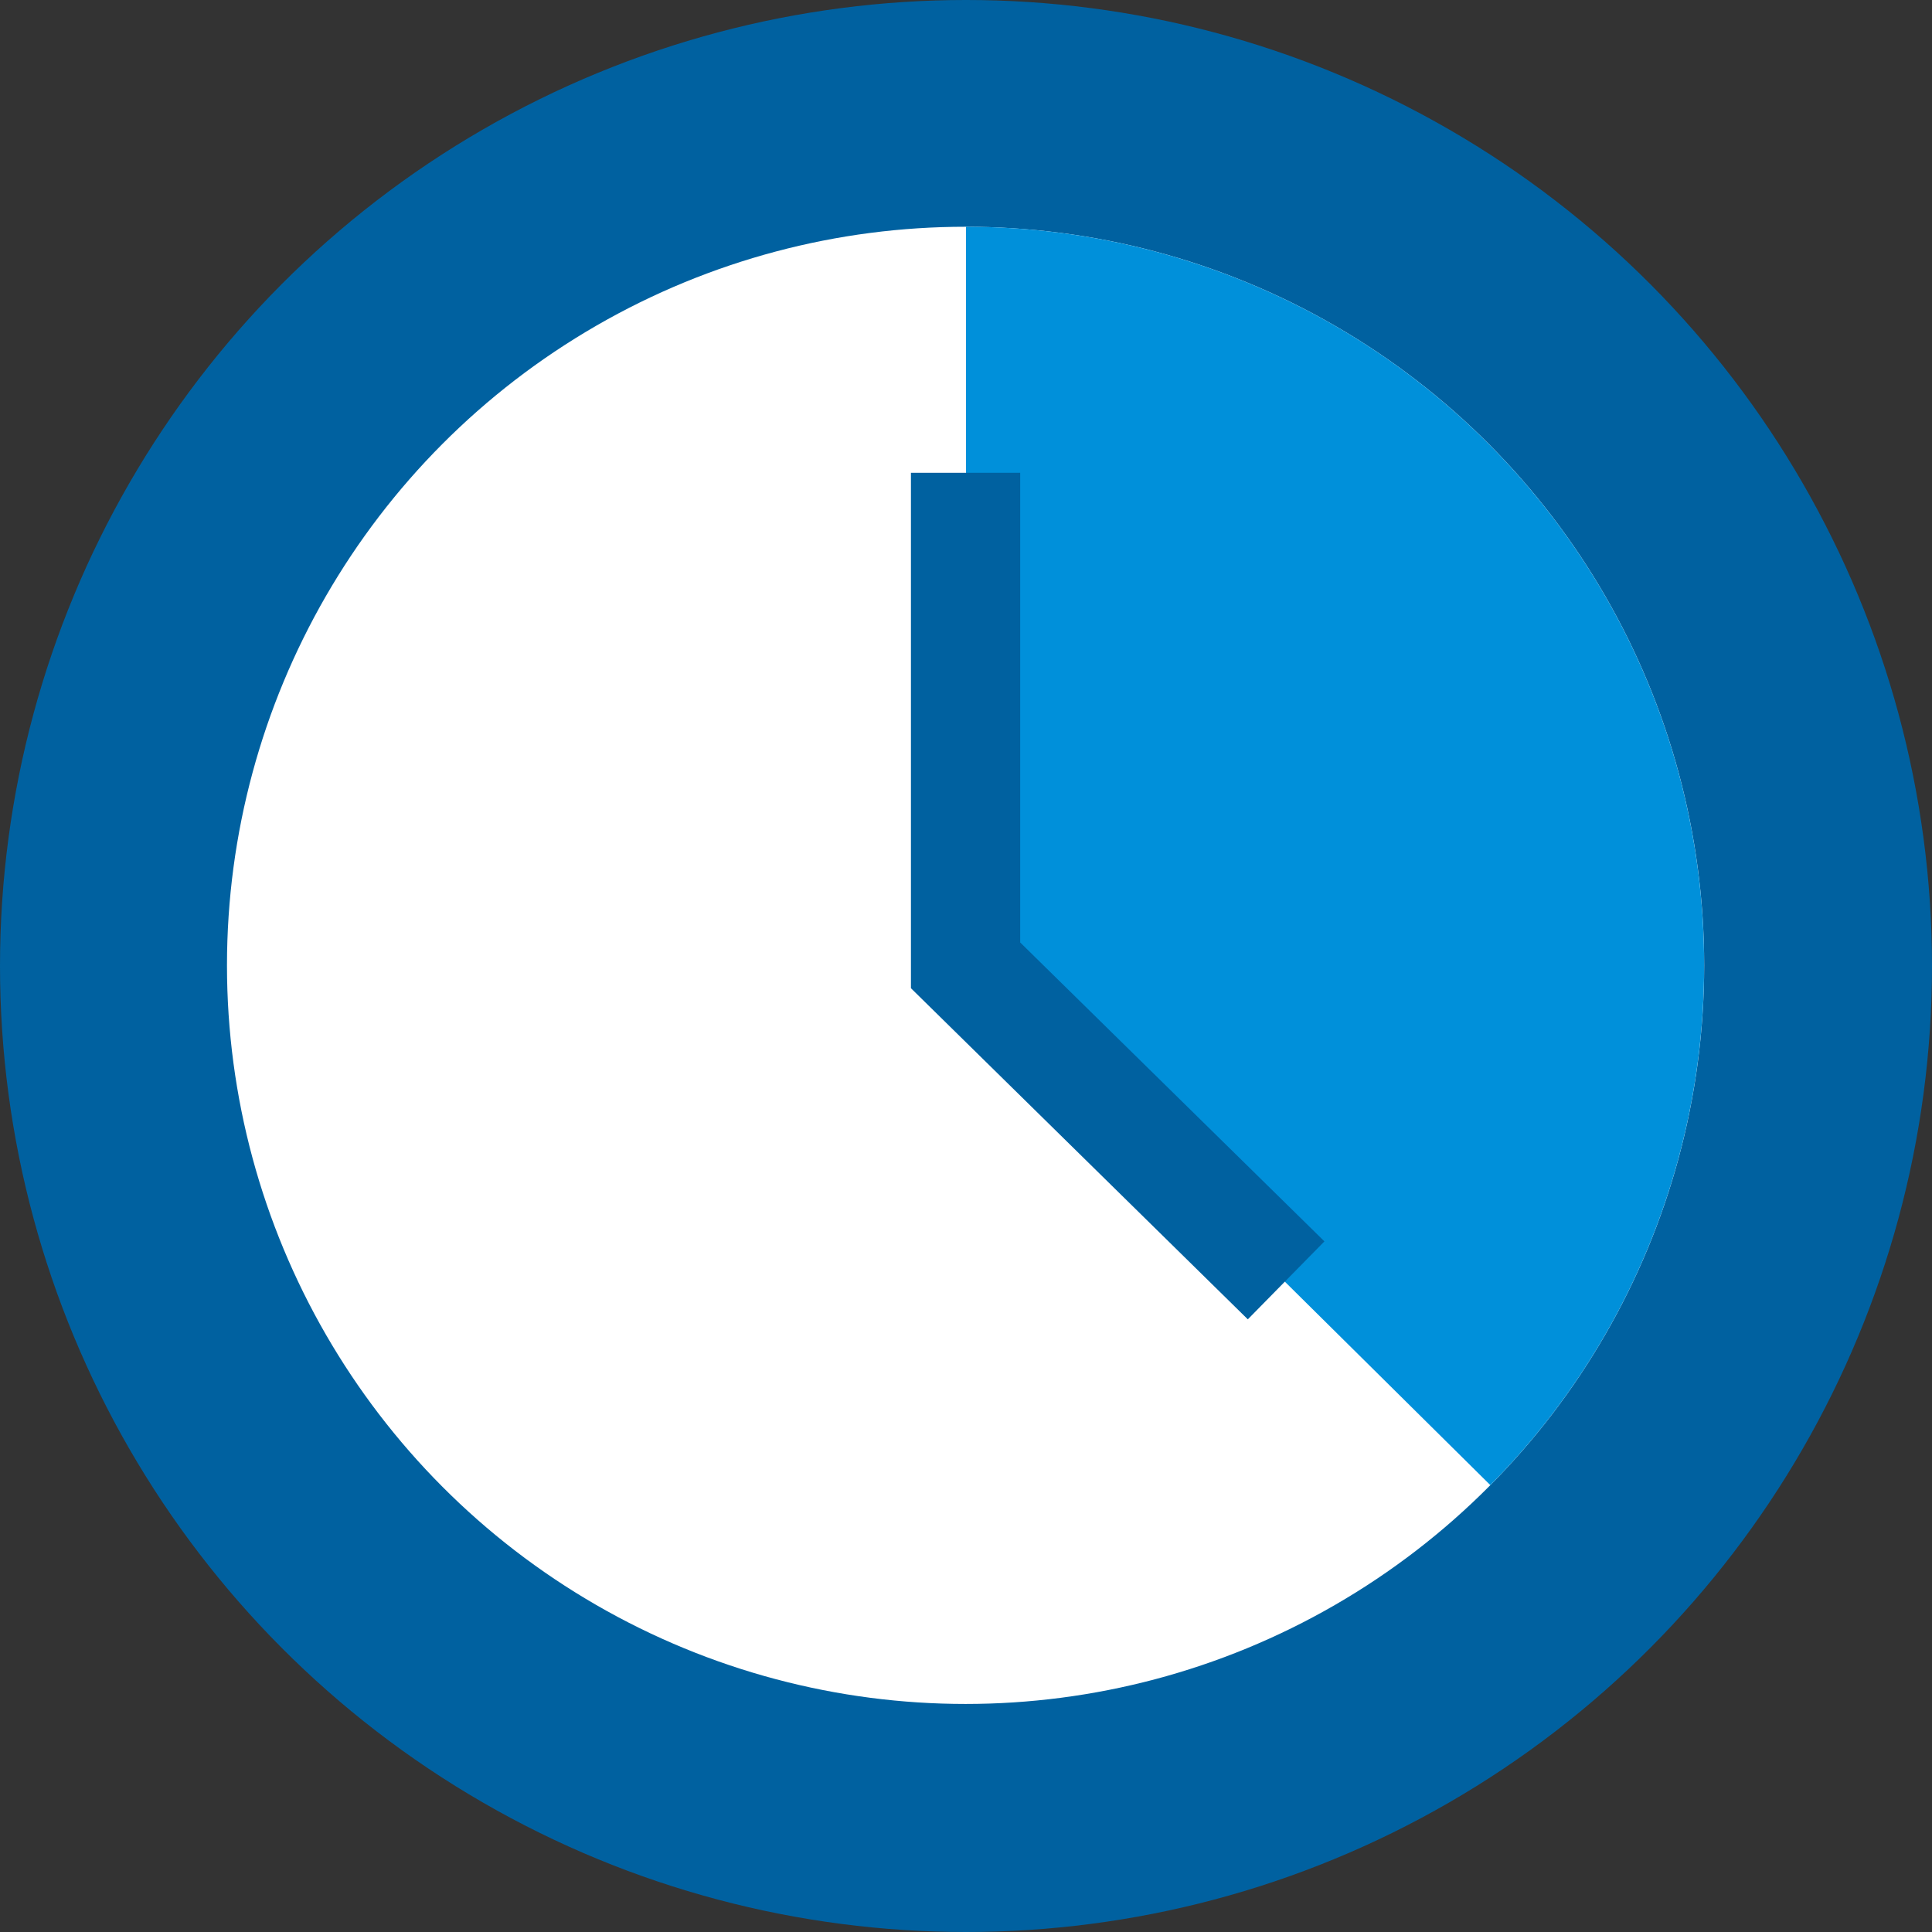 <svg xmlns="http://www.w3.org/2000/svg" xmlns:xlink="http://www.w3.org/1999/xlink" width="60" height="60" viewBox="0 0 60 60">
  <rect x="0" y="0" width="60" height="60" fill="#333333" stroke="none"/>
  <defs>
    <clipPath id="clip-path">
      <rect id="Rectangle_7100" data-name="Rectangle 7100" width="60" height="60" transform="translate(1020 1785)" fill="#fff" stroke="#707070" stroke-width="1"/>
    </clipPath>
  </defs>
  <g id="timer__120p" data-name="timer_≤120p" transform="translate(-1020 -1785)" clip-path="url(#clip-path)">
    <g id="_Group_" data-name="&lt;Group&gt;" transform="translate(1008.621 1773.621)">
      <circle id="Ellipse_2294" data-name="Ellipse 2294" cx="30" cy="30" r="30" transform="translate(11.379 11.379)" fill="#0061a0"/>
      <circle id="Ellipse_2295" data-name="Ellipse 2295" cx="22.938" cy="22.938" r="22.938" transform="translate(18.428 18.421)" fill="#fff"/>
      <path id="Path_2213" data-name="Path 2213" d="M41.379,18.421V41.379L57.662,57.5A22.938,22.938,0,0,0,41.379,18.421Z" fill="#0090da"/>
      <path id="Path_2214" data-name="Path 2214" d="M50.131,52.352,39.669,42.069V26.062h3.393V40.648l9.448,9.283Z" fill="#0061a0"/>
    </g>
  </g>
</svg>
